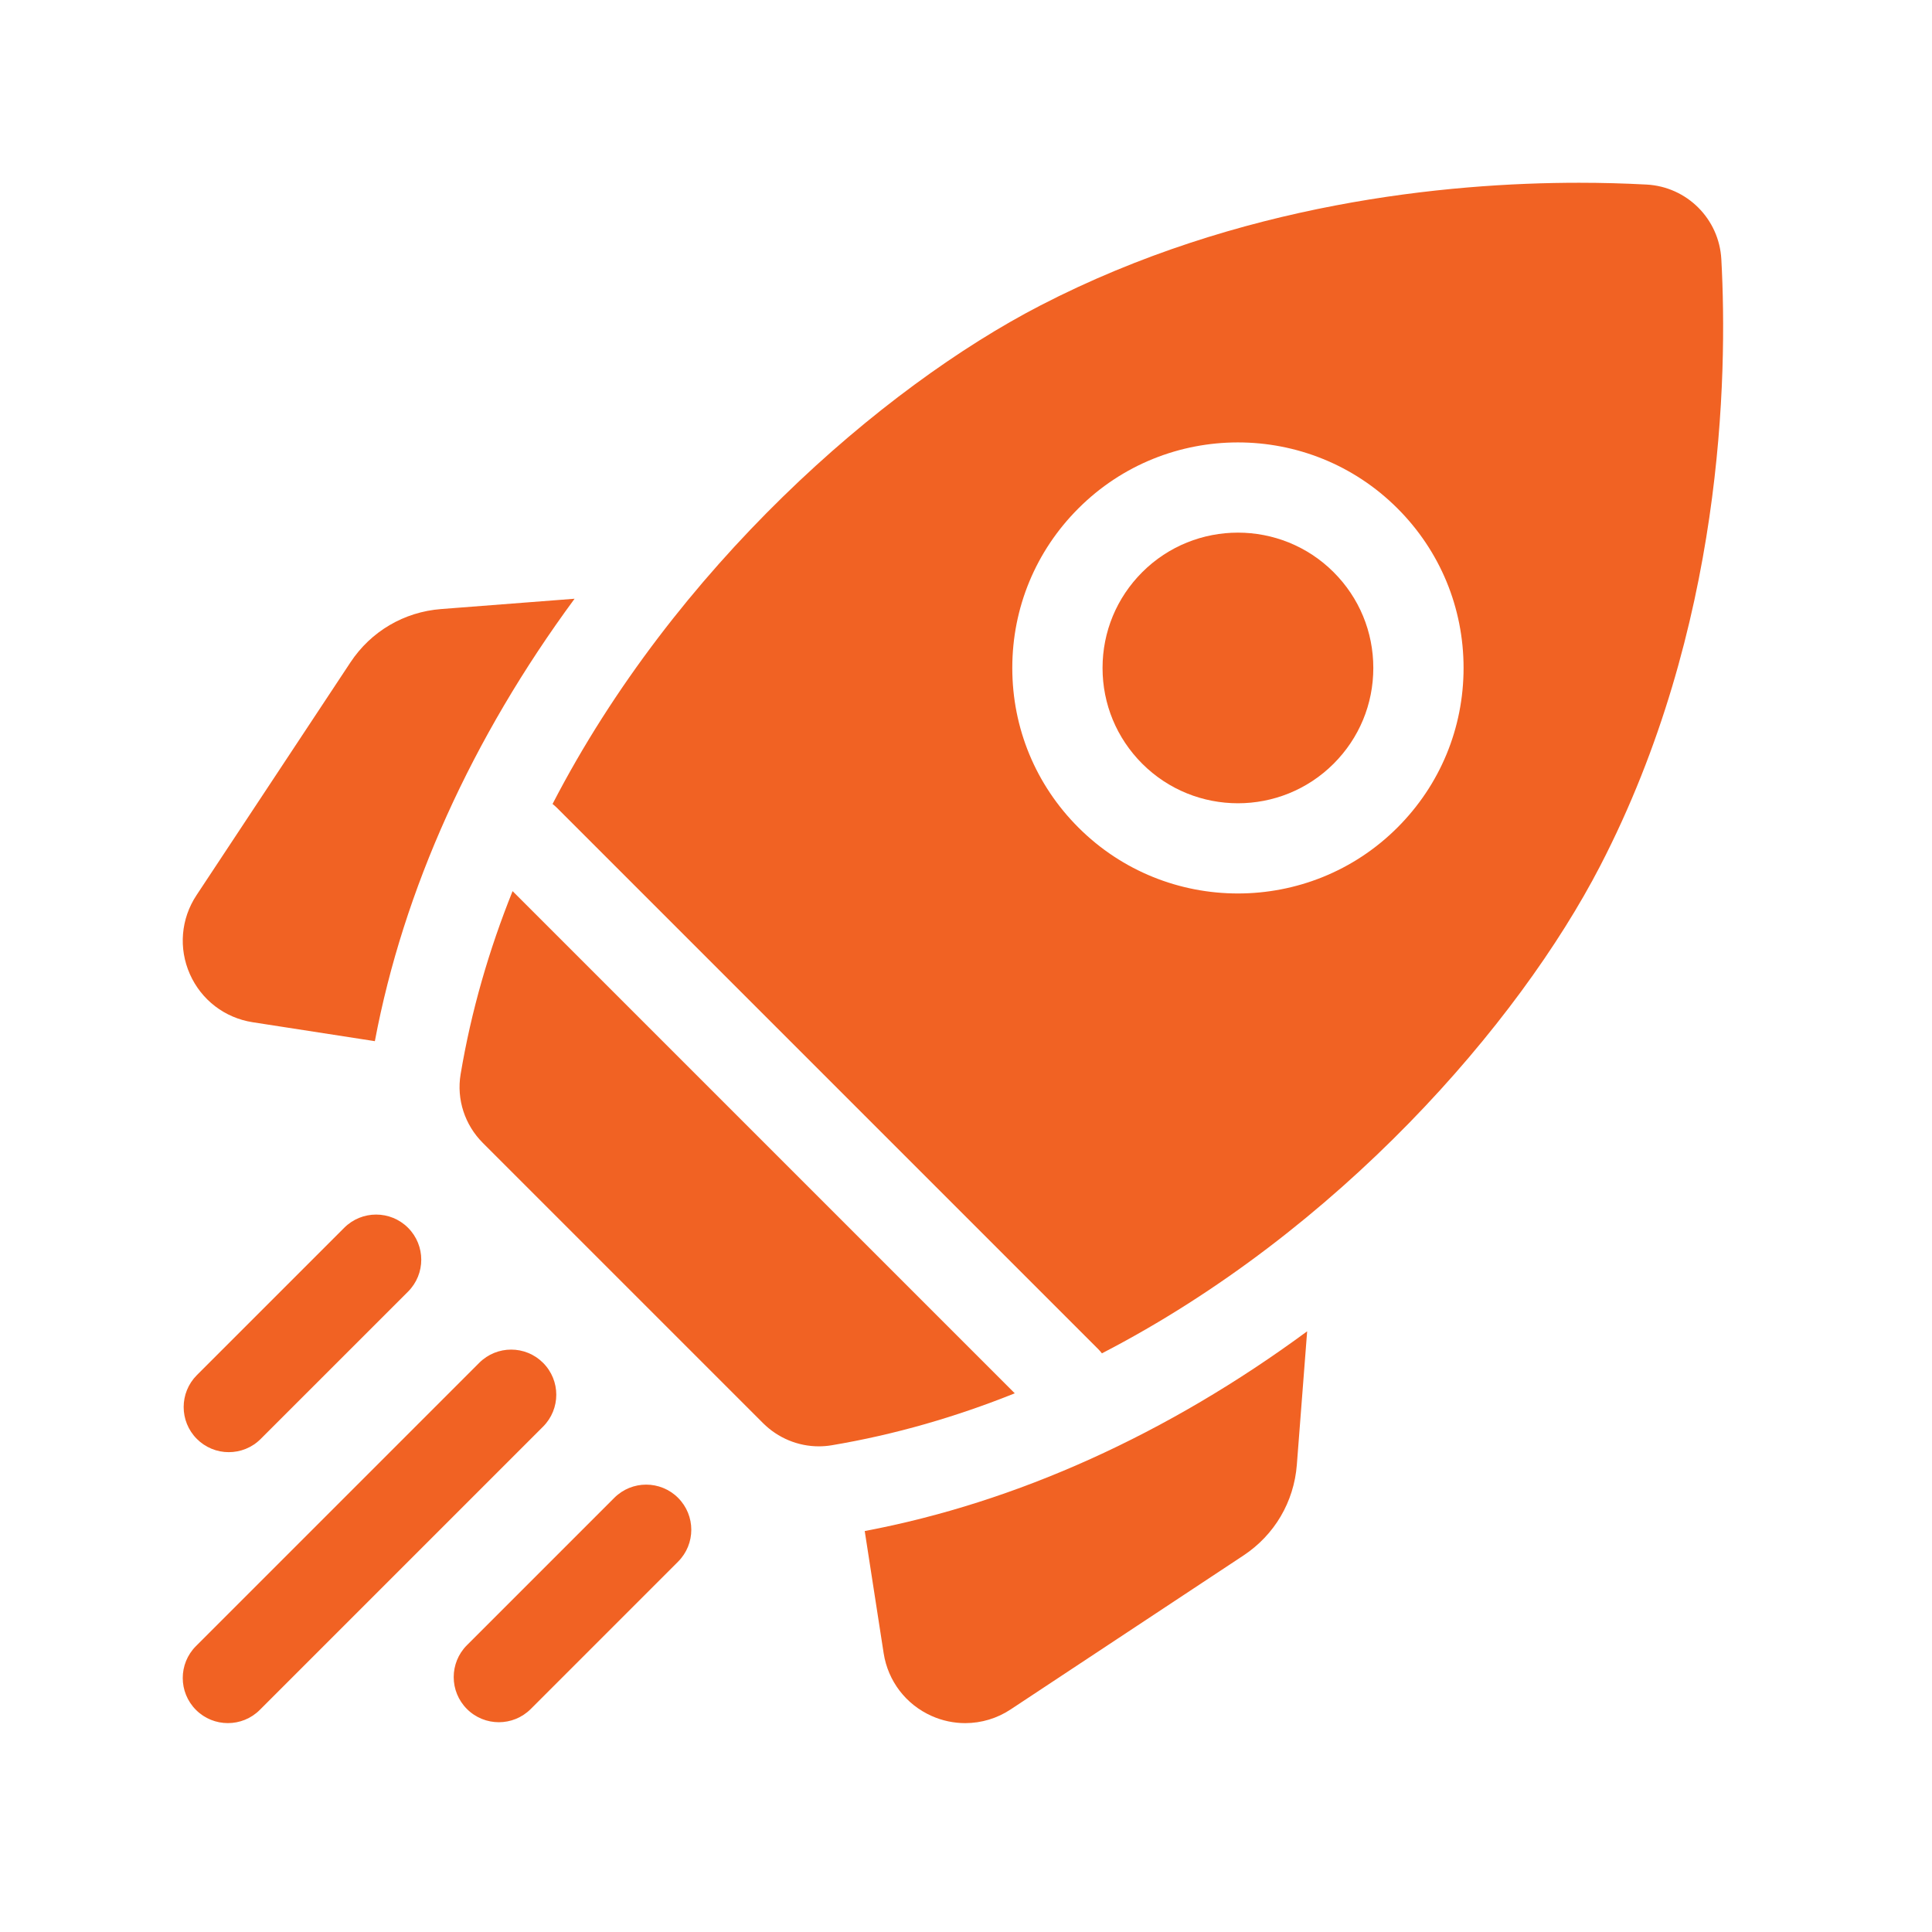 <svg width="74" height="74" viewBox="0 0 74 74" fill="none" xmlns="http://www.w3.org/2000/svg">
<path d="M22.008 22.933L16.896 23.328C15.474 23.438 14.207 24.183 13.421 25.373L7.526 34.289C6.929 35.191 6.834 36.321 7.272 37.31C7.71 38.299 8.609 38.988 9.678 39.154L14.358 39.879C15.453 34.069 18.074 28.273 22.008 22.933ZM33.121 58.642L33.846 63.322C34.012 64.391 34.701 65.29 35.69 65.728C36.093 65.907 36.53 66 36.971 66C37.59 65.999 38.195 65.817 38.711 65.474L47.627 59.579C48.817 58.792 49.562 57.526 49.672 56.103L50.067 50.992C44.727 54.926 38.932 57.547 33.121 58.642ZM31.361 55.398C31.524 55.398 31.687 55.385 31.85 55.358C34.284 54.95 36.63 54.265 38.868 53.367L19.633 34.132C18.735 36.369 18.049 38.716 17.642 41.15C17.482 42.109 17.804 43.087 18.492 43.775L29.225 54.508C29.796 55.079 30.567 55.398 31.361 55.398ZM61.295 33.158C66.003 24.058 66.177 14.441 65.931 9.931C65.847 8.385 64.615 7.153 63.069 7.069C62.208 7.023 61.346 7 60.483 7C55.44 7 47.46 7.764 39.842 11.704C33.787 14.836 25.848 21.732 21.164 30.794C21.219 30.837 21.273 30.883 21.324 30.934L42.066 51.676C42.117 51.727 42.163 51.781 42.206 51.836C51.268 47.152 58.164 39.213 61.295 33.158ZM41.305 19.473C44.674 16.103 50.157 16.103 53.527 19.473C55.159 21.105 56.058 23.276 56.058 25.584C56.058 27.892 55.159 30.063 53.527 31.695C51.842 33.38 49.629 34.222 47.416 34.222C45.203 34.223 42.99 33.38 41.305 31.695C39.672 30.063 38.773 27.892 38.773 25.584C38.773 23.276 39.672 21.105 41.305 19.473Z" fill="#F16223"/>
<path d="M43.749 29.251C45.771 31.272 49.06 31.273 51.082 29.251C52.062 28.271 52.601 26.969 52.601 25.584C52.601 24.199 52.062 22.897 51.082 21.917C50.071 20.906 48.743 20.401 47.416 20.401C46.088 20.401 44.76 20.906 43.749 21.917C42.77 22.897 42.23 24.199 42.23 25.584C42.23 26.969 42.77 28.271 43.749 29.251ZM8.763 55.621C9.206 55.621 9.648 55.453 9.985 55.115L15.629 49.472C16.304 48.797 16.304 47.702 15.629 47.027C14.954 46.352 13.859 46.352 13.184 47.027L7.541 52.67C6.866 53.346 6.866 54.44 7.541 55.115C7.701 55.276 7.892 55.403 8.102 55.49C8.311 55.577 8.536 55.622 8.763 55.621ZM20.8 52.199C20.126 51.524 19.031 51.524 18.356 52.199L7.506 63.049C6.831 63.724 6.831 64.818 7.506 65.493C7.844 65.831 8.286 65.999 8.729 65.999C9.171 65.999 9.613 65.831 9.951 65.493L20.8 54.644C21.476 53.968 21.476 52.874 20.8 52.199ZM23.528 57.371L17.885 63.014C17.209 63.689 17.209 64.784 17.885 65.459C18.222 65.796 18.665 65.965 19.107 65.965C19.549 65.965 19.991 65.796 20.329 65.459L25.972 59.815C26.647 59.14 26.647 58.046 25.972 57.371C25.297 56.696 24.203 56.696 23.528 57.371Z" fill="#F16223"/>
</svg>
